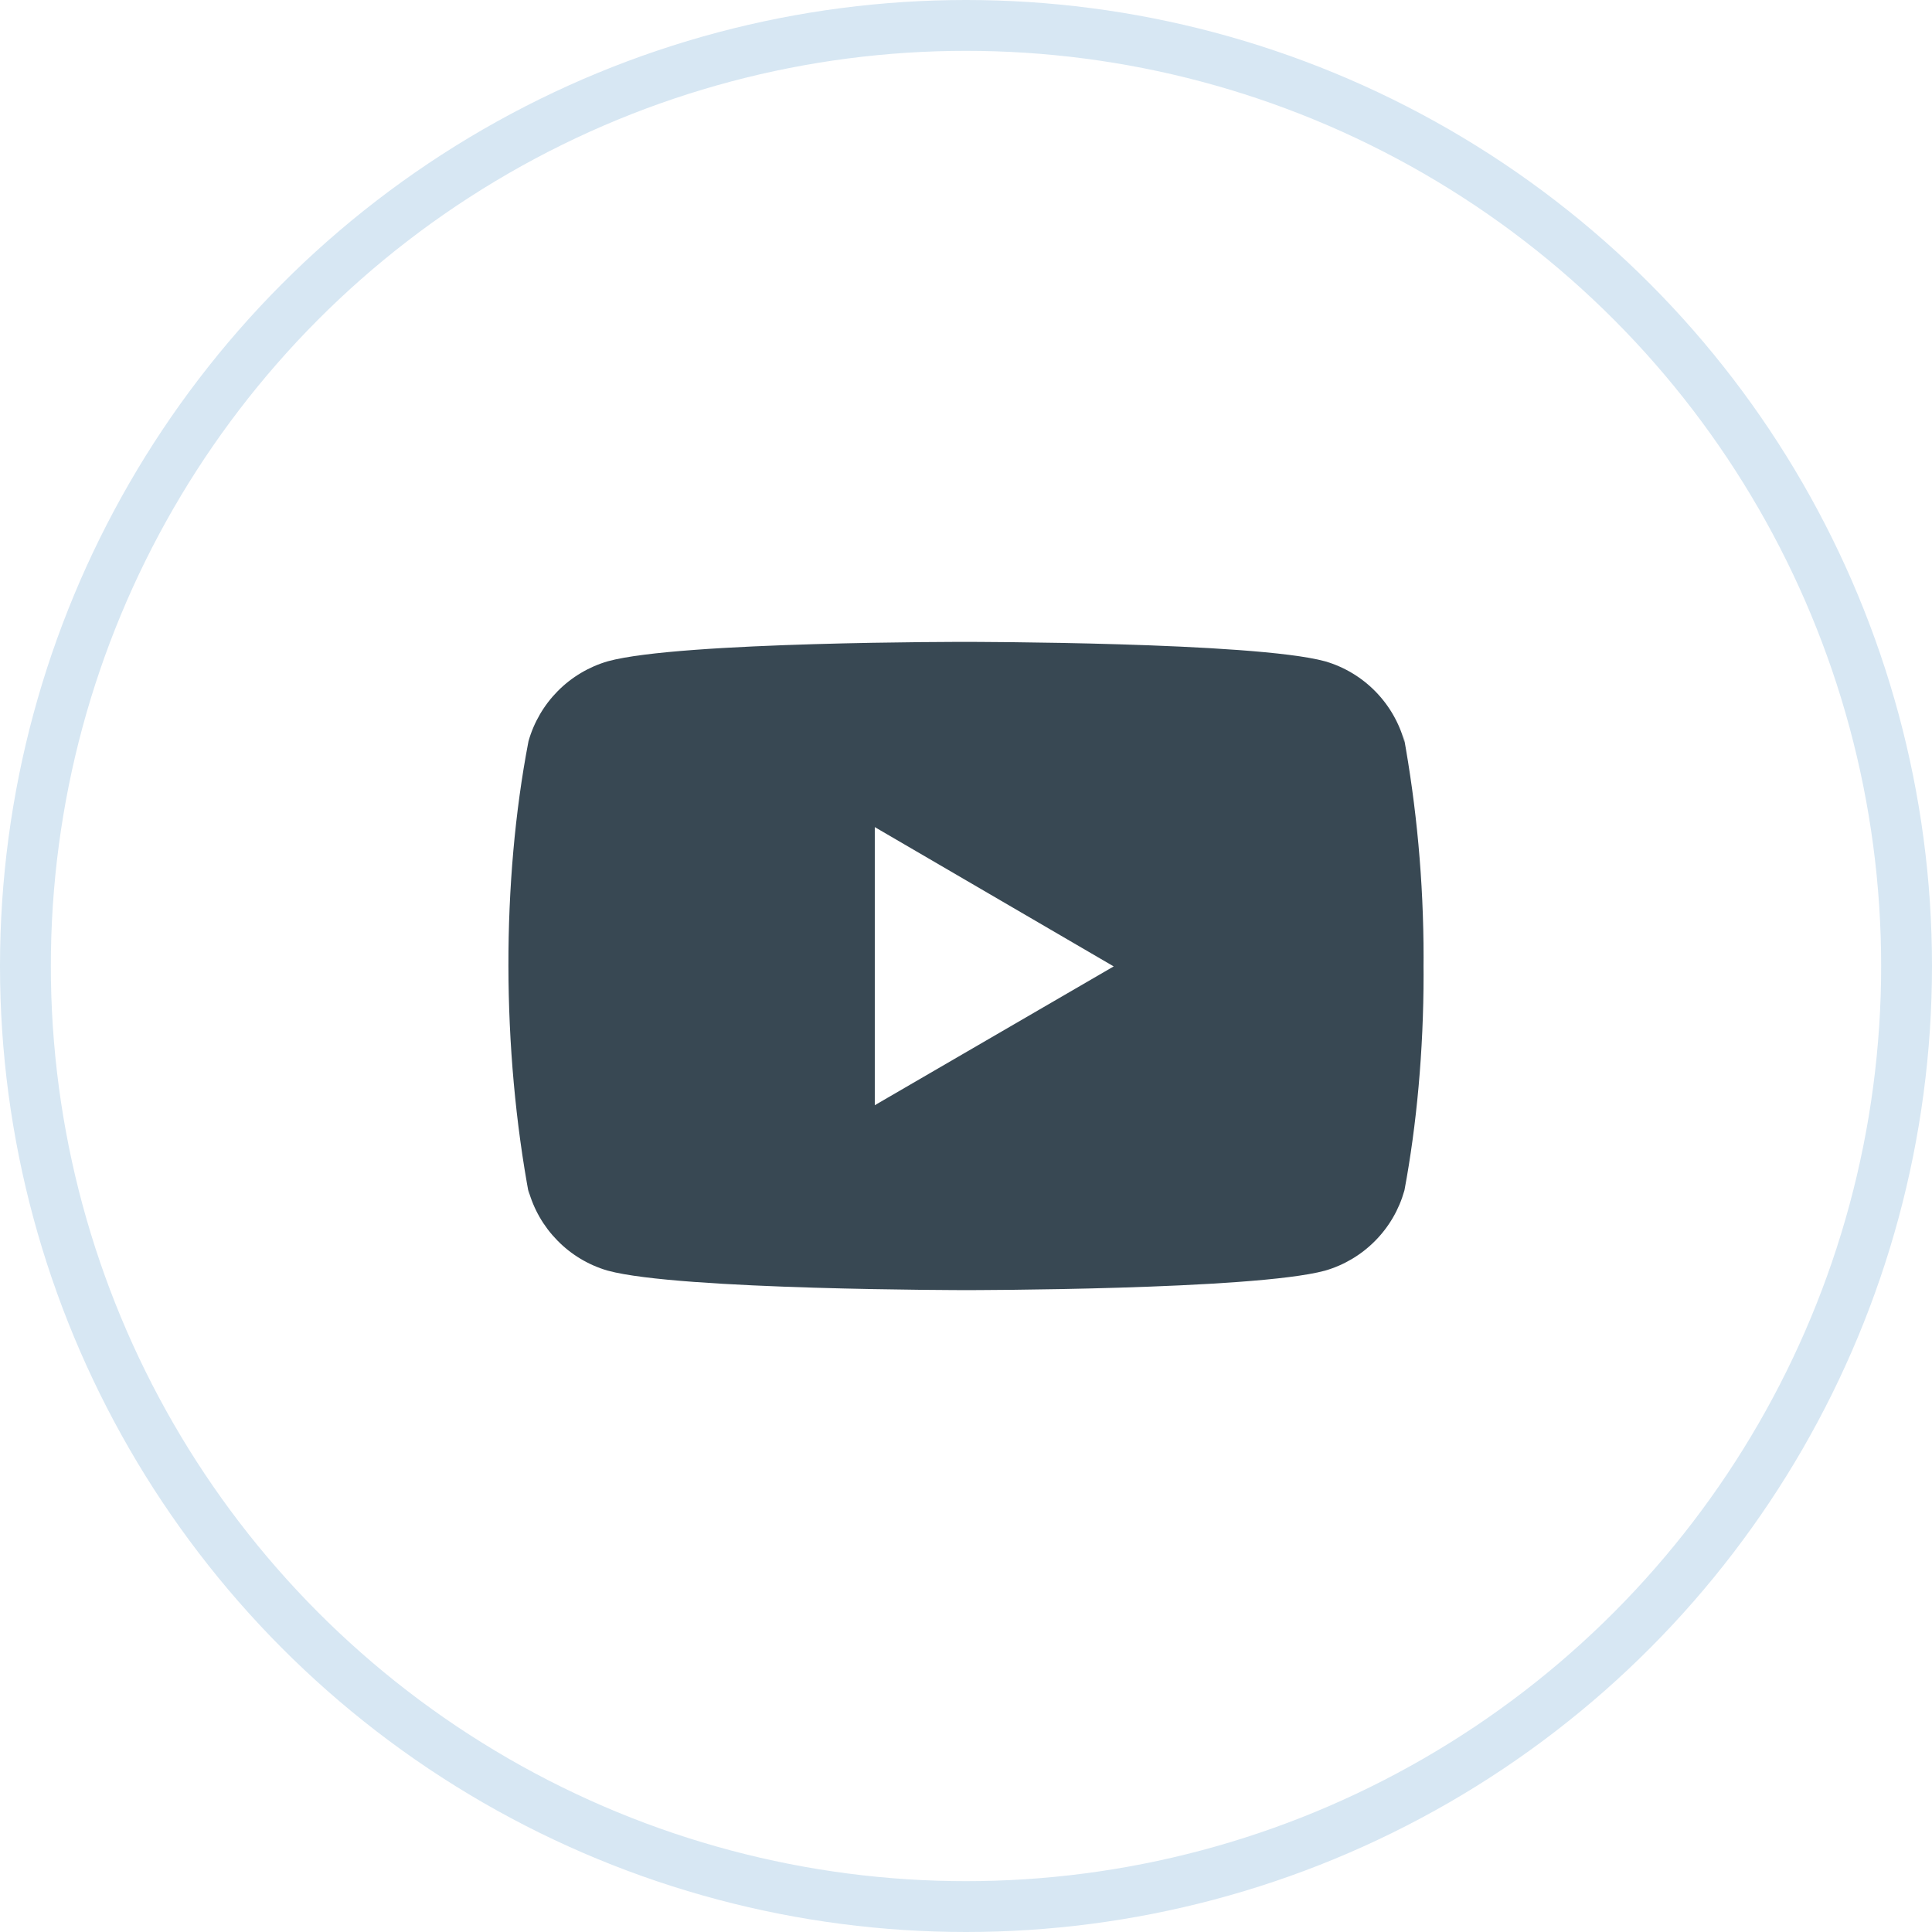 <?xml version="1.0" encoding="UTF-8"?> <svg xmlns="http://www.w3.org/2000/svg" width="38" height="38" viewBox="0 0 38 38" fill="none"> <circle cx="19" cy="19" r="18.5" stroke="#D7E7F3"></circle> <g clip-path="url(#clip0_48_66)"> <path d="M27.602 14.447L27.624 14.594C27.522 14.22 27.325 13.878 27.054 13.601C26.783 13.324 26.445 13.12 26.073 13.01L26.058 13.006C24.654 12.625 19.008 12.625 19.008 12.625C19.008 12.625 13.375 12.617 11.957 13.006C11.585 13.114 11.246 13.315 10.973 13.59C10.7 13.865 10.501 14.205 10.395 14.578L10.392 14.594C9.867 17.332 9.864 20.622 10.415 23.554L10.392 23.405C10.494 23.78 10.69 24.121 10.962 24.398C11.233 24.676 11.571 24.879 11.943 24.989L11.958 24.993C13.36 25.375 19.008 25.375 19.008 25.375C19.008 25.375 24.64 25.375 26.058 24.993C26.431 24.886 26.77 24.685 27.043 24.41C27.317 24.135 27.516 23.794 27.621 23.421L27.625 23.405C27.863 22.132 28 20.666 28 19.169L27.999 19.004L28 18.831C28 17.334 27.863 15.868 27.602 14.447ZM17.206 21.738V16.268L21.905 19.008L17.206 21.738Z" fill="#384853"></path> </g> <defs> <clipPath id="clip0_48_66"> <rect width="18" height="18" fill="white" transform="translate(10 10)"></rect> </clipPath> </defs> </svg> 